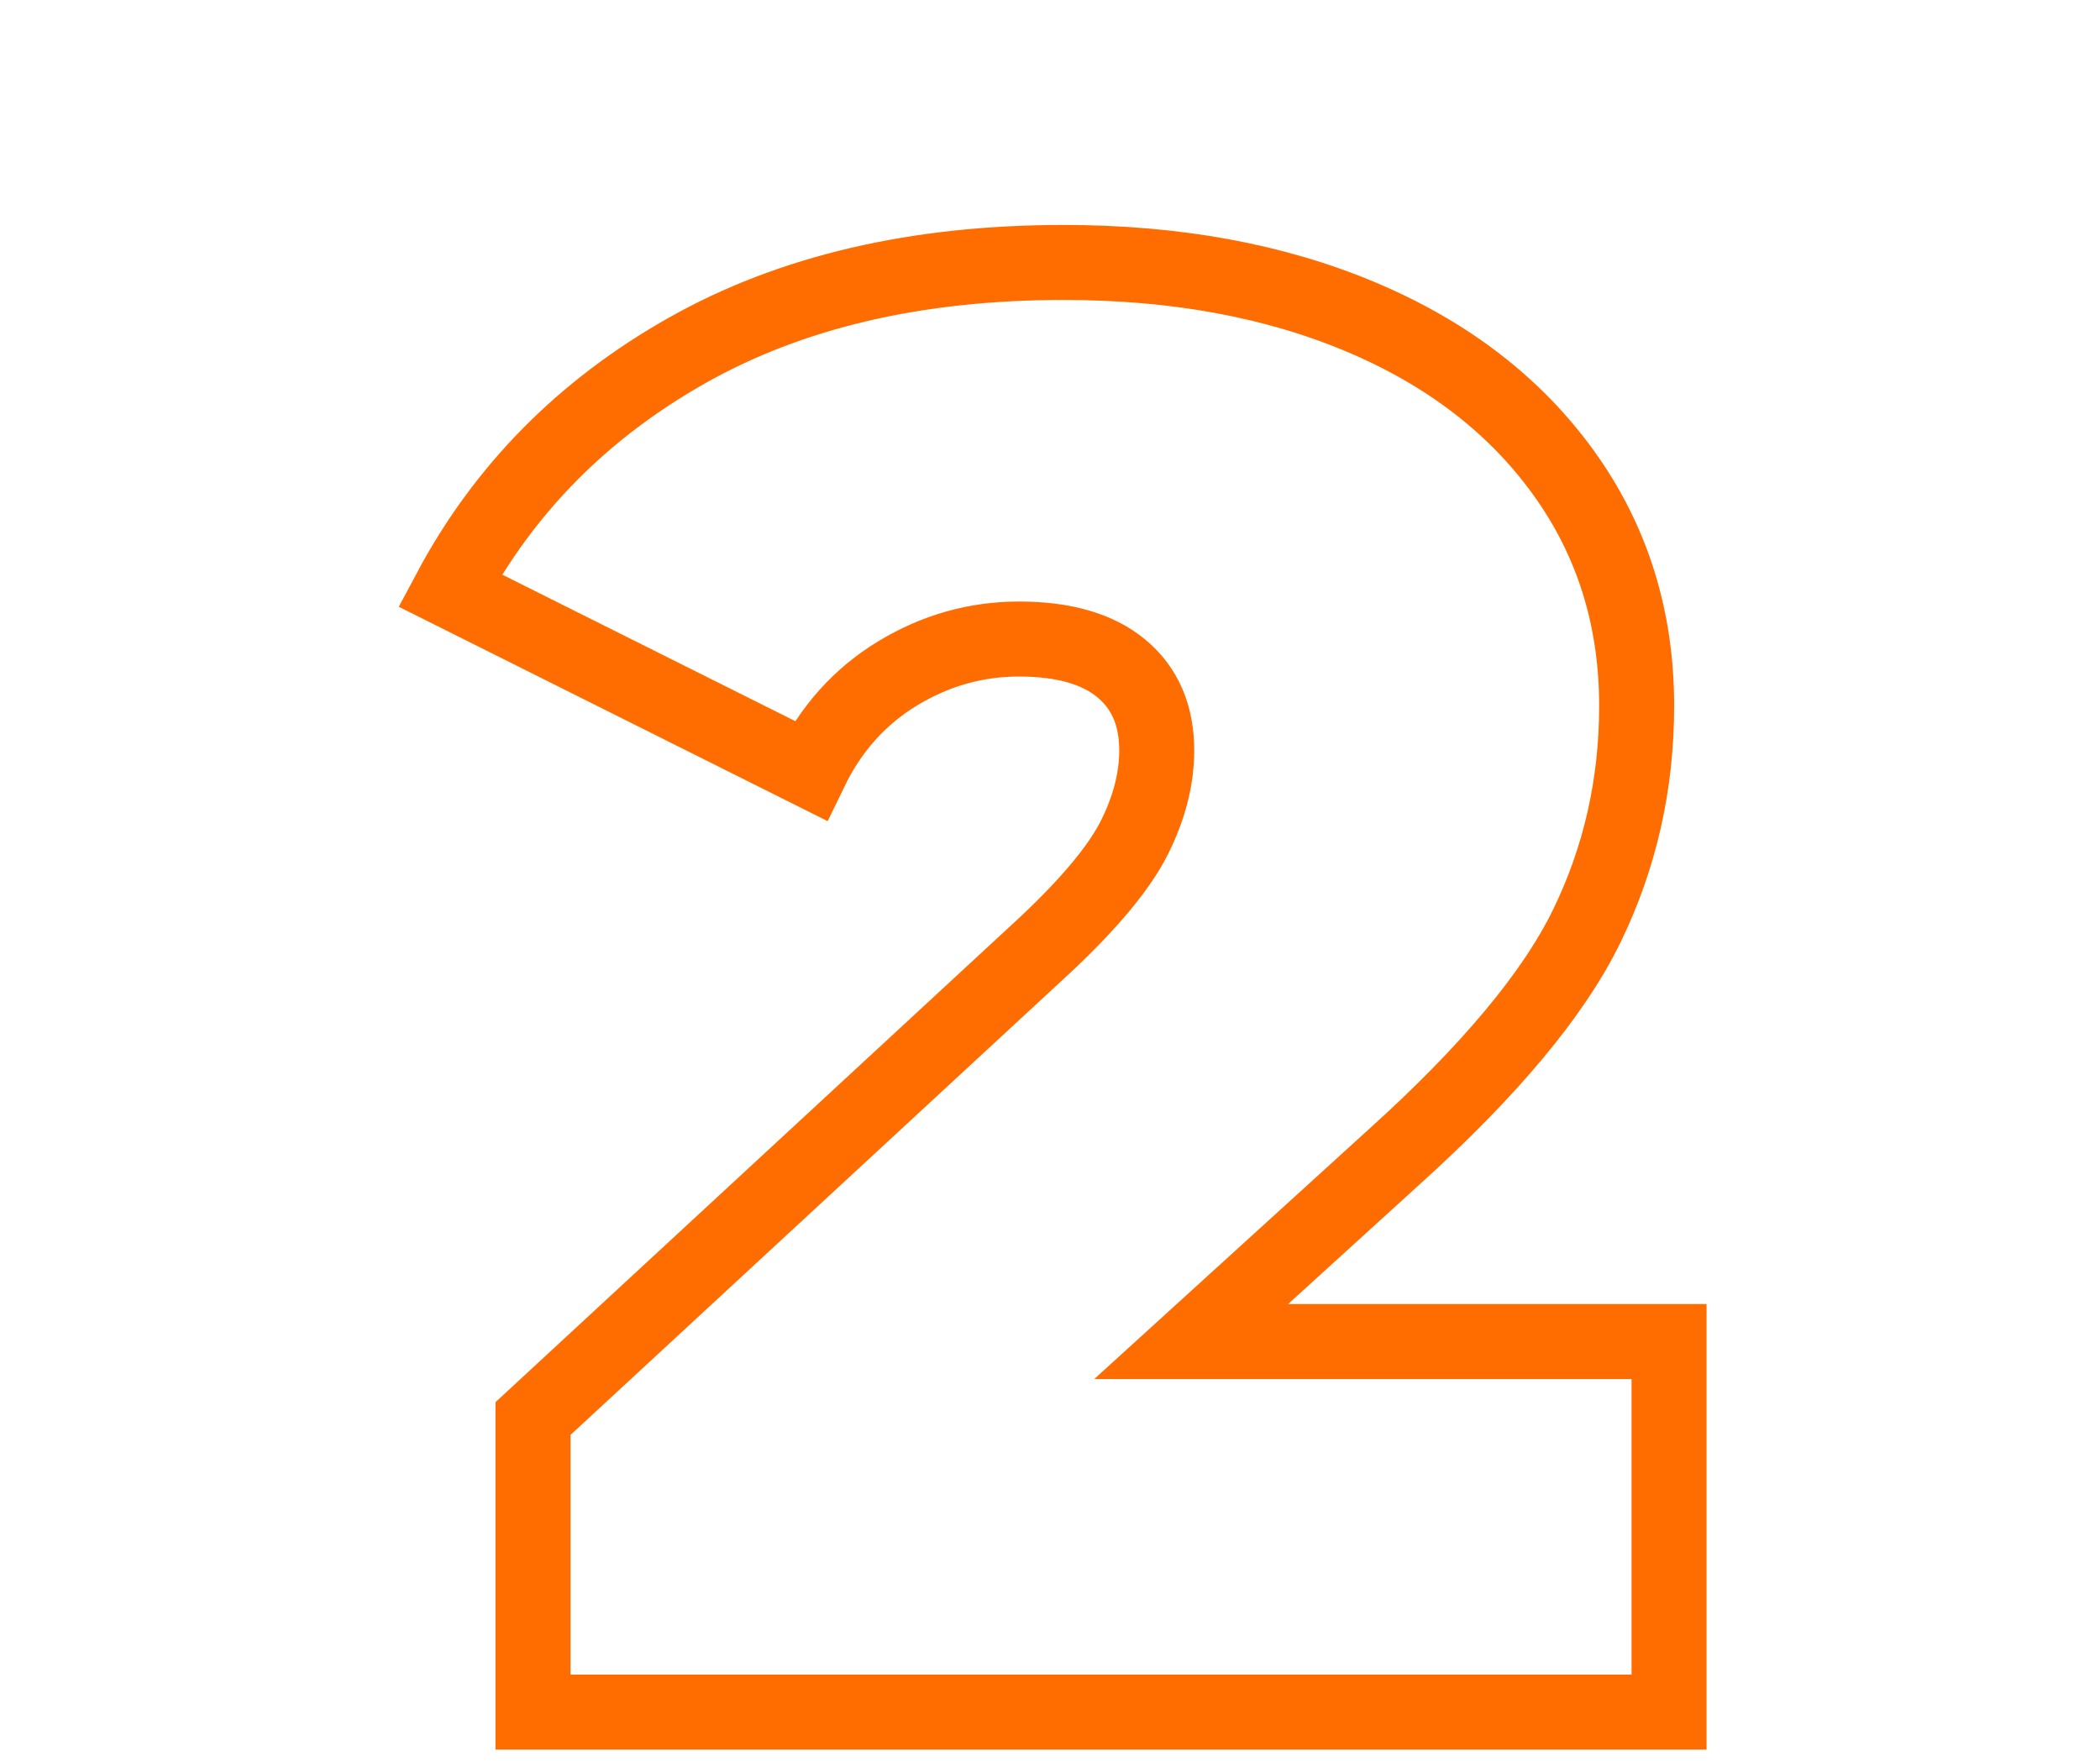 <?xml version="1.0" encoding="UTF-8"?>
<svg width="56px" height="47px" viewBox="0 0 56 47" version="1.1" xmlns="http://www.w3.org/2000/svg" xmlns:xlink="http://www.w3.org/1999/xlink">
    <title>website/icon-2</title>
    <g id="website/icon-2" stroke="none" stroke-width="1" fill="none" fill-rule="evenodd">
        <rect id="Rectangle" x="0" y="0" width="56" height="47"></rect>
        <g id="2" transform="translate(12, 7)" fill-rule="nonzero" stroke="#FF6C00" stroke-width="2">
            <path d="M32.508,28.782 L32.508,38.664 L2.214,38.664 L2.214,30.834 L15.876,18.198 C17.064,17.082 17.856,16.128 18.252,15.336 C18.648,14.544 18.846,13.77 18.846,13.014 C18.846,12.078 18.531,11.349 17.901,10.827 C17.271,10.305 16.362,10.044 15.174,10.044 C14.022,10.044 12.942,10.35 11.934,10.962 C10.926,11.574 10.152,12.438 9.612,13.554 L0,8.748 C1.44,6.048 3.546,3.915 6.318,2.349 C9.09,0.783 12.438,0 16.362,0 C19.35,0 21.996,0.486 24.3,1.458 C26.604,2.43 28.404,3.816 29.7,5.616 C30.996,7.416 31.644,9.486 31.644,11.826 C31.644,13.914 31.203,15.867 30.321,17.685 C29.439,19.503 27.72,21.564 25.164,23.868 L19.764,28.782 L32.508,28.782 Z" id="Path"></path>
        </g>
    </g>
</svg>